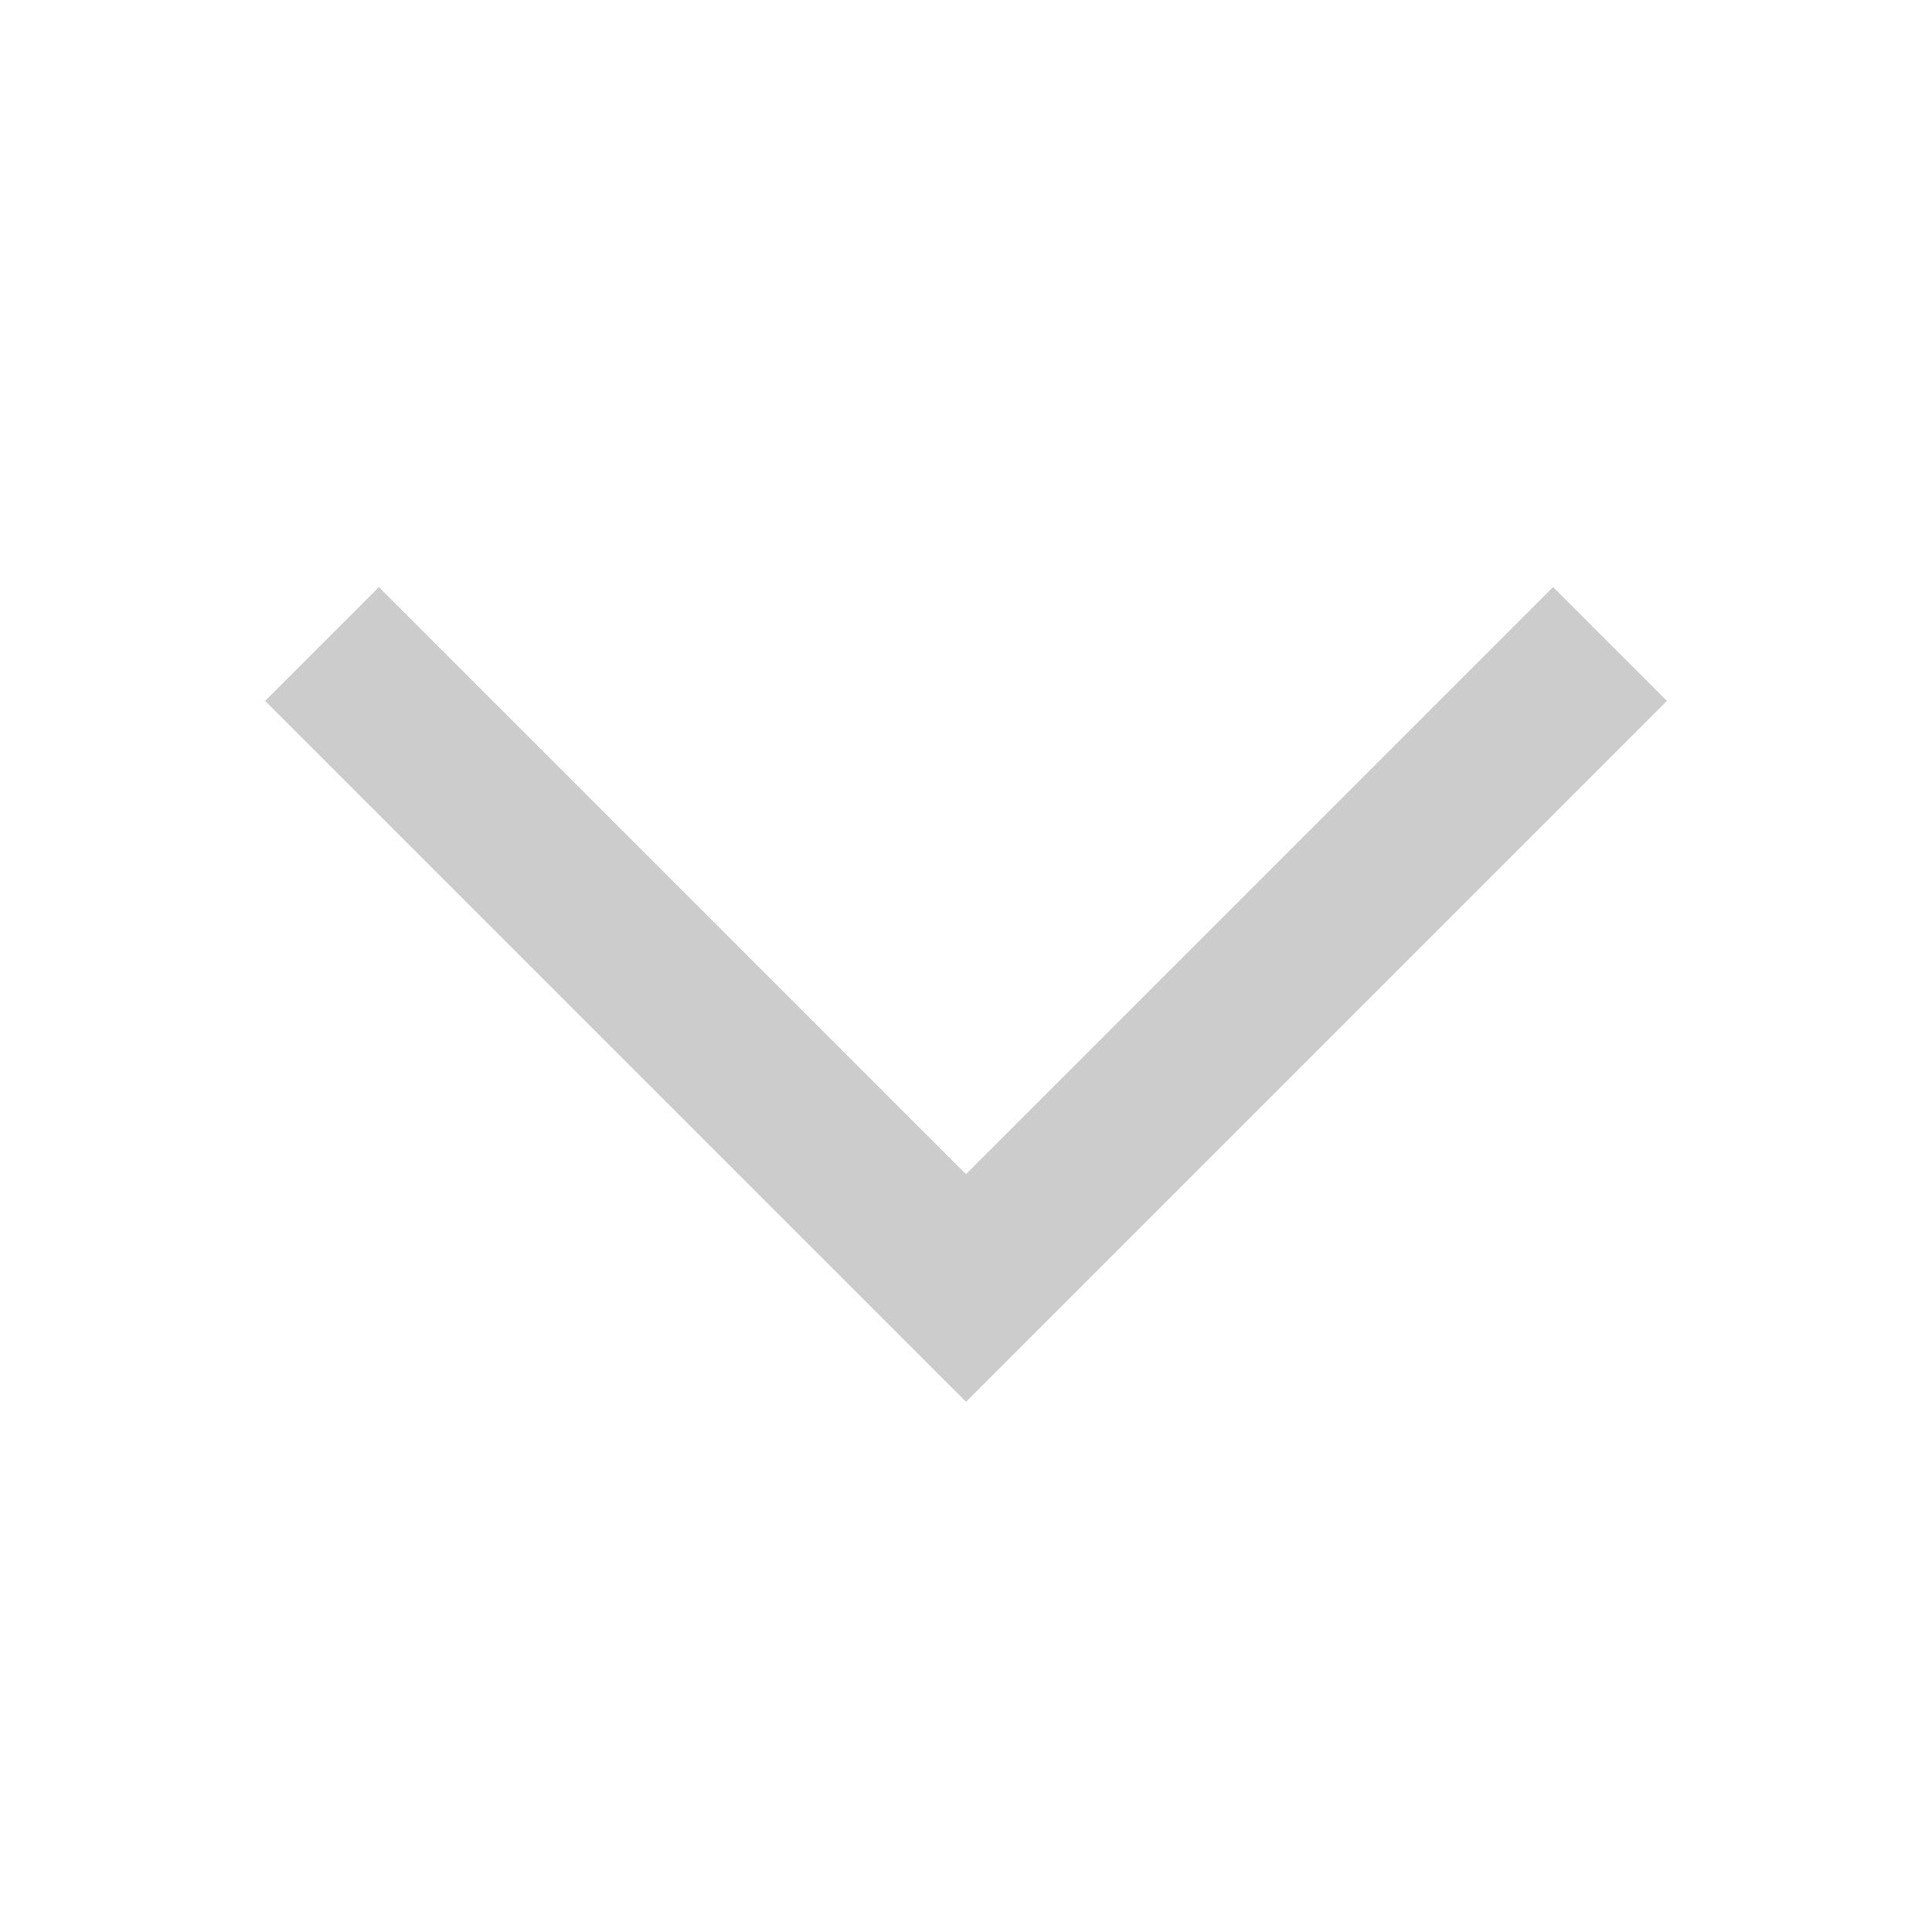 <svg xmlns="http://www.w3.org/2000/svg" width="24" height="24" viewBox="0 0 24 24" fill="none"><path d="M12 17.414L3.293 8.707L4.707 7.293L12 14.586L19.293 7.293L20.707 8.707L12 17.414Z" fill="#CCCCCC"></path></svg>